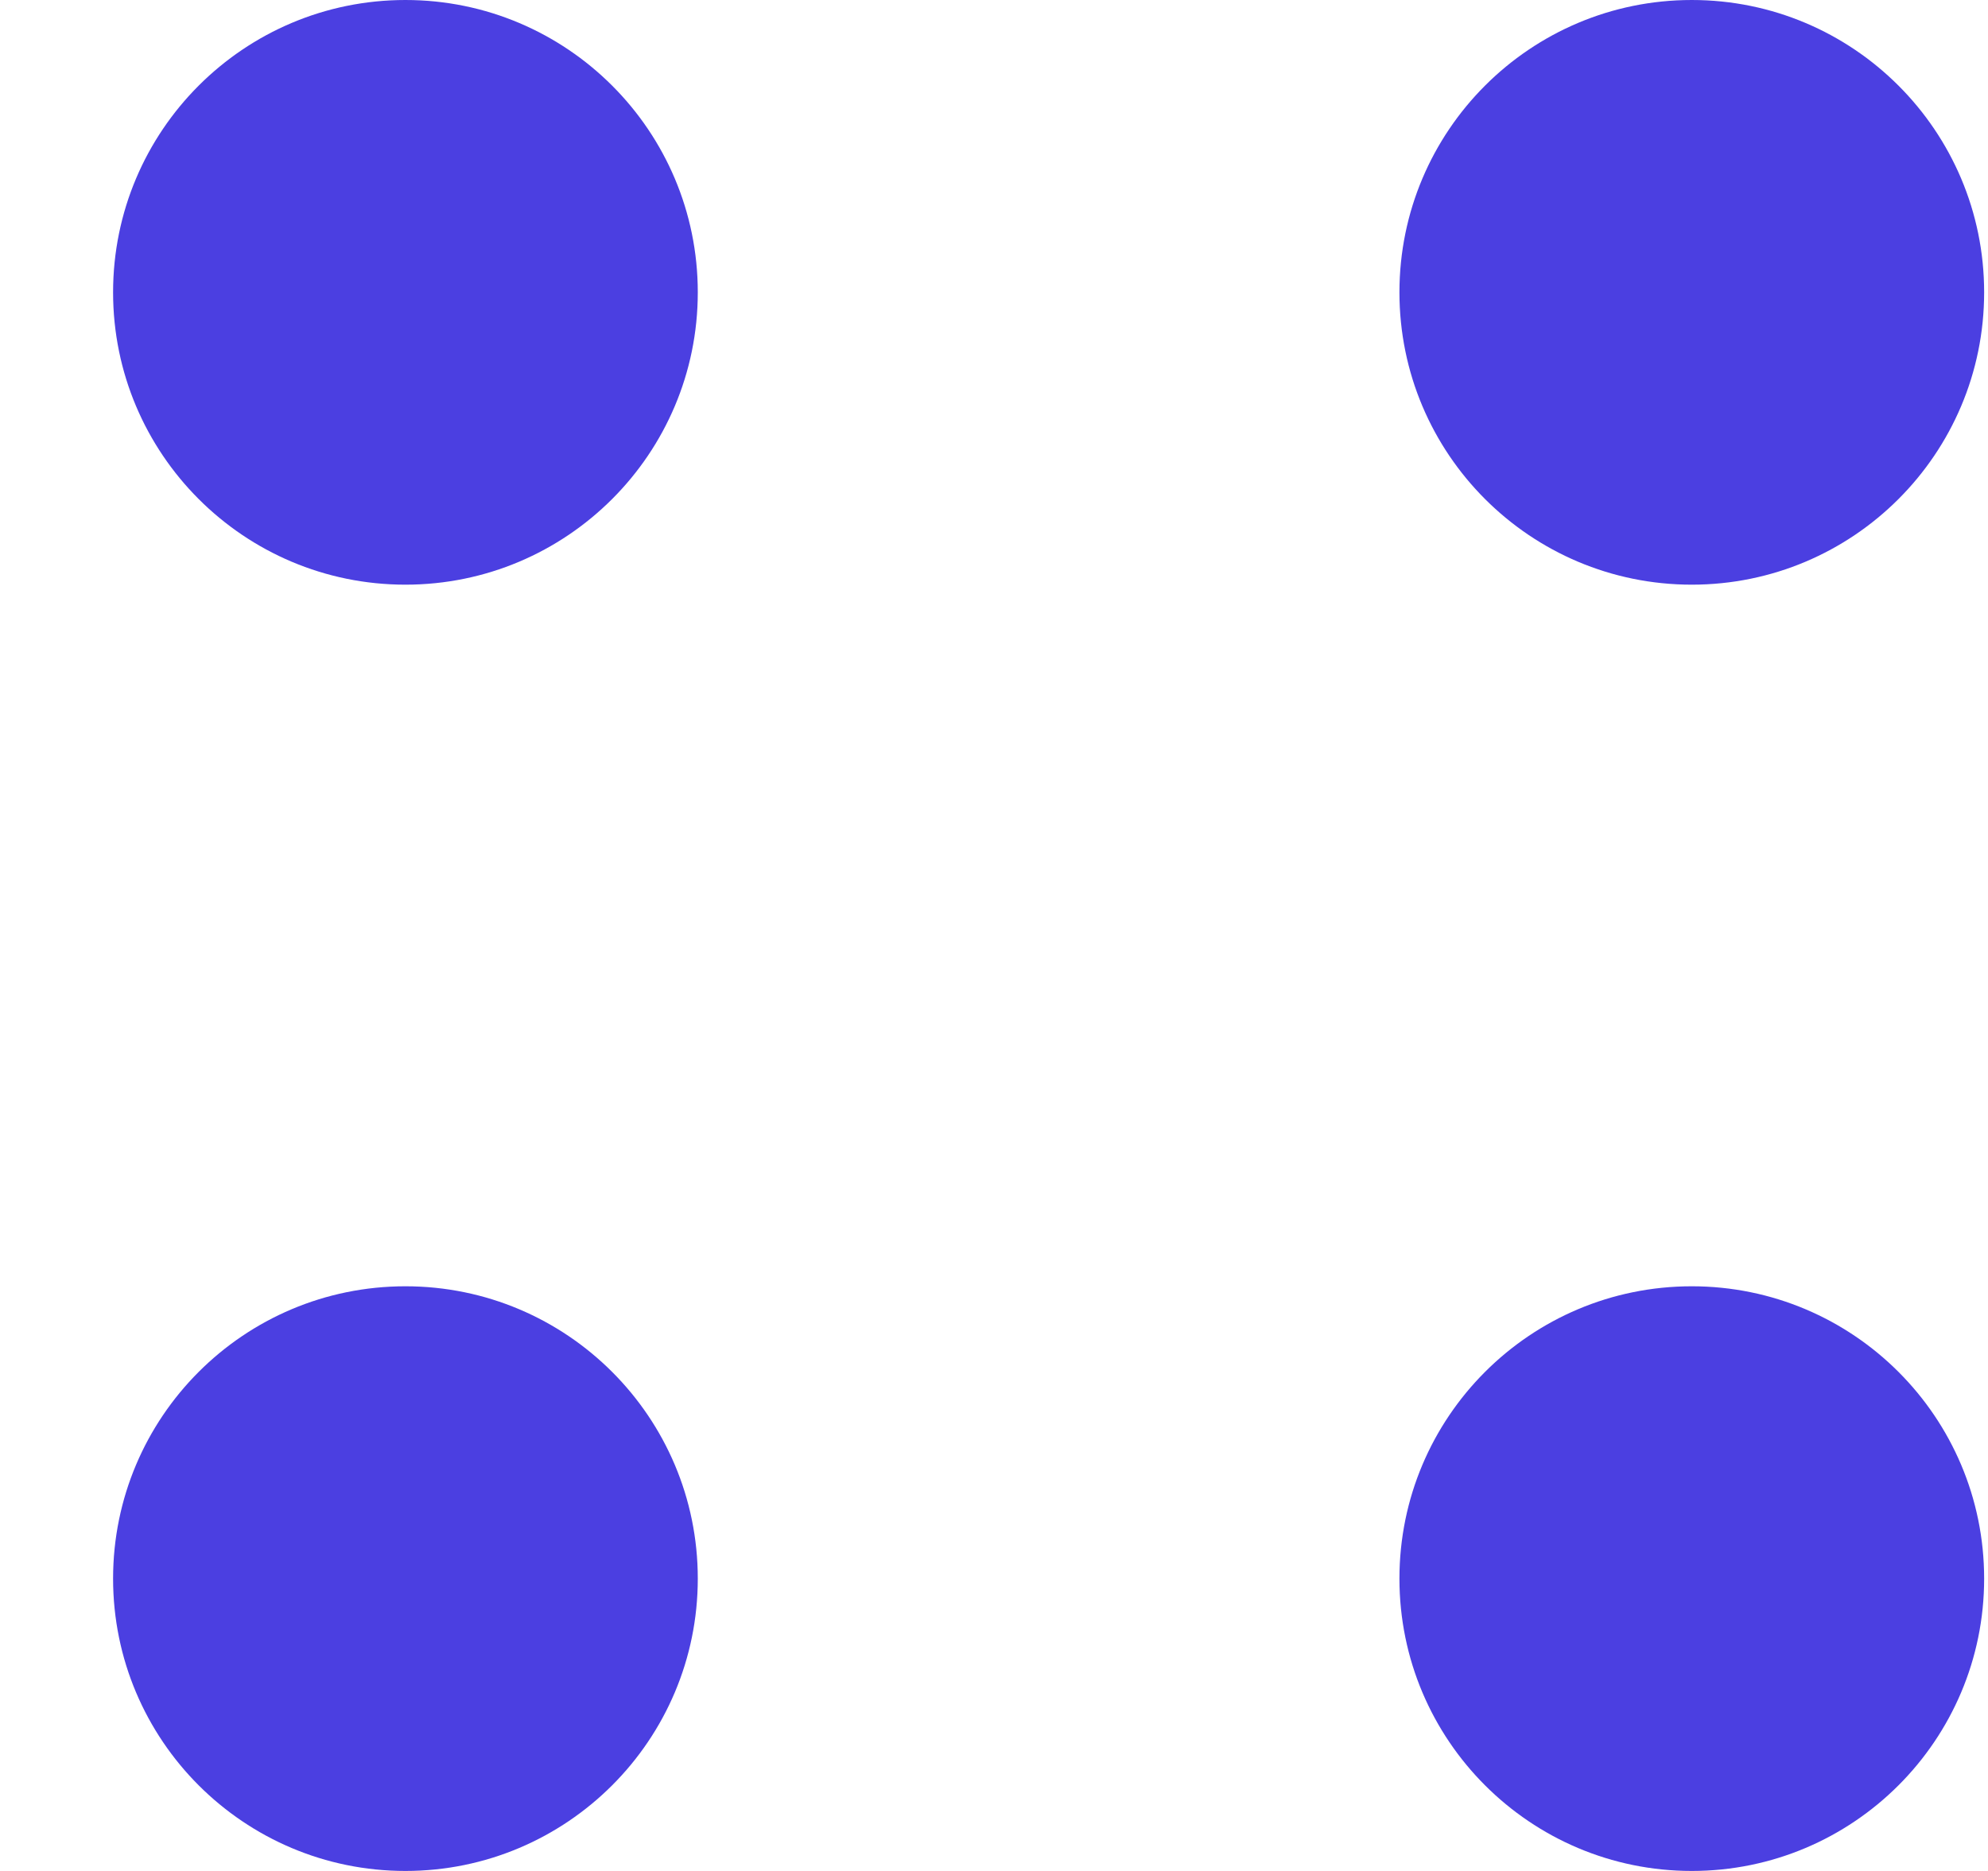 <?xml version="1.0" encoding="UTF-8"?> <svg xmlns="http://www.w3.org/2000/svg" width="17" height="16" viewBox="0 0 17 16" fill="none"><g clip-path="url(#clip0_3872_12)"><path d="M14.467 5C13.086 5 11.967 3.881 11.967 2.5C11.967 1.119 13.086 0 14.467 0C15.847 0 16.967 1.119 16.967 2.5C16.967 3.881 15.847 5 14.467 5Z" fill="#4B3FE1"></path><path d="M14.467 16C13.086 16 11.967 14.881 11.967 13.5C11.967 12.119 13.086 11 14.467 11C15.847 11 16.967 12.119 16.967 13.5C16.967 14.881 15.847 16 14.467 16Z" fill="#4B3FE1"></path><path d="M3.467 5C2.086 5 0.967 3.881 0.967 2.5C0.967 1.119 2.086 0 3.467 0C4.847 0 5.967 1.119 5.967 2.5C5.967 3.881 4.847 5 3.467 5Z" fill="#4B3FE1"></path><path d="M3.467 16C2.086 16 0.967 14.881 0.967 13.5C0.967 12.119 2.086 11 3.467 11C4.847 11 5.967 12.119 5.967 13.5C5.967 14.881 4.847 16 3.467 16Z" fill="#4B3FE1"></path></g><defs><clipPath id="clip0_3872_12"><rect width="17" height="16" fill="white"></rect></clipPath></defs></svg> 